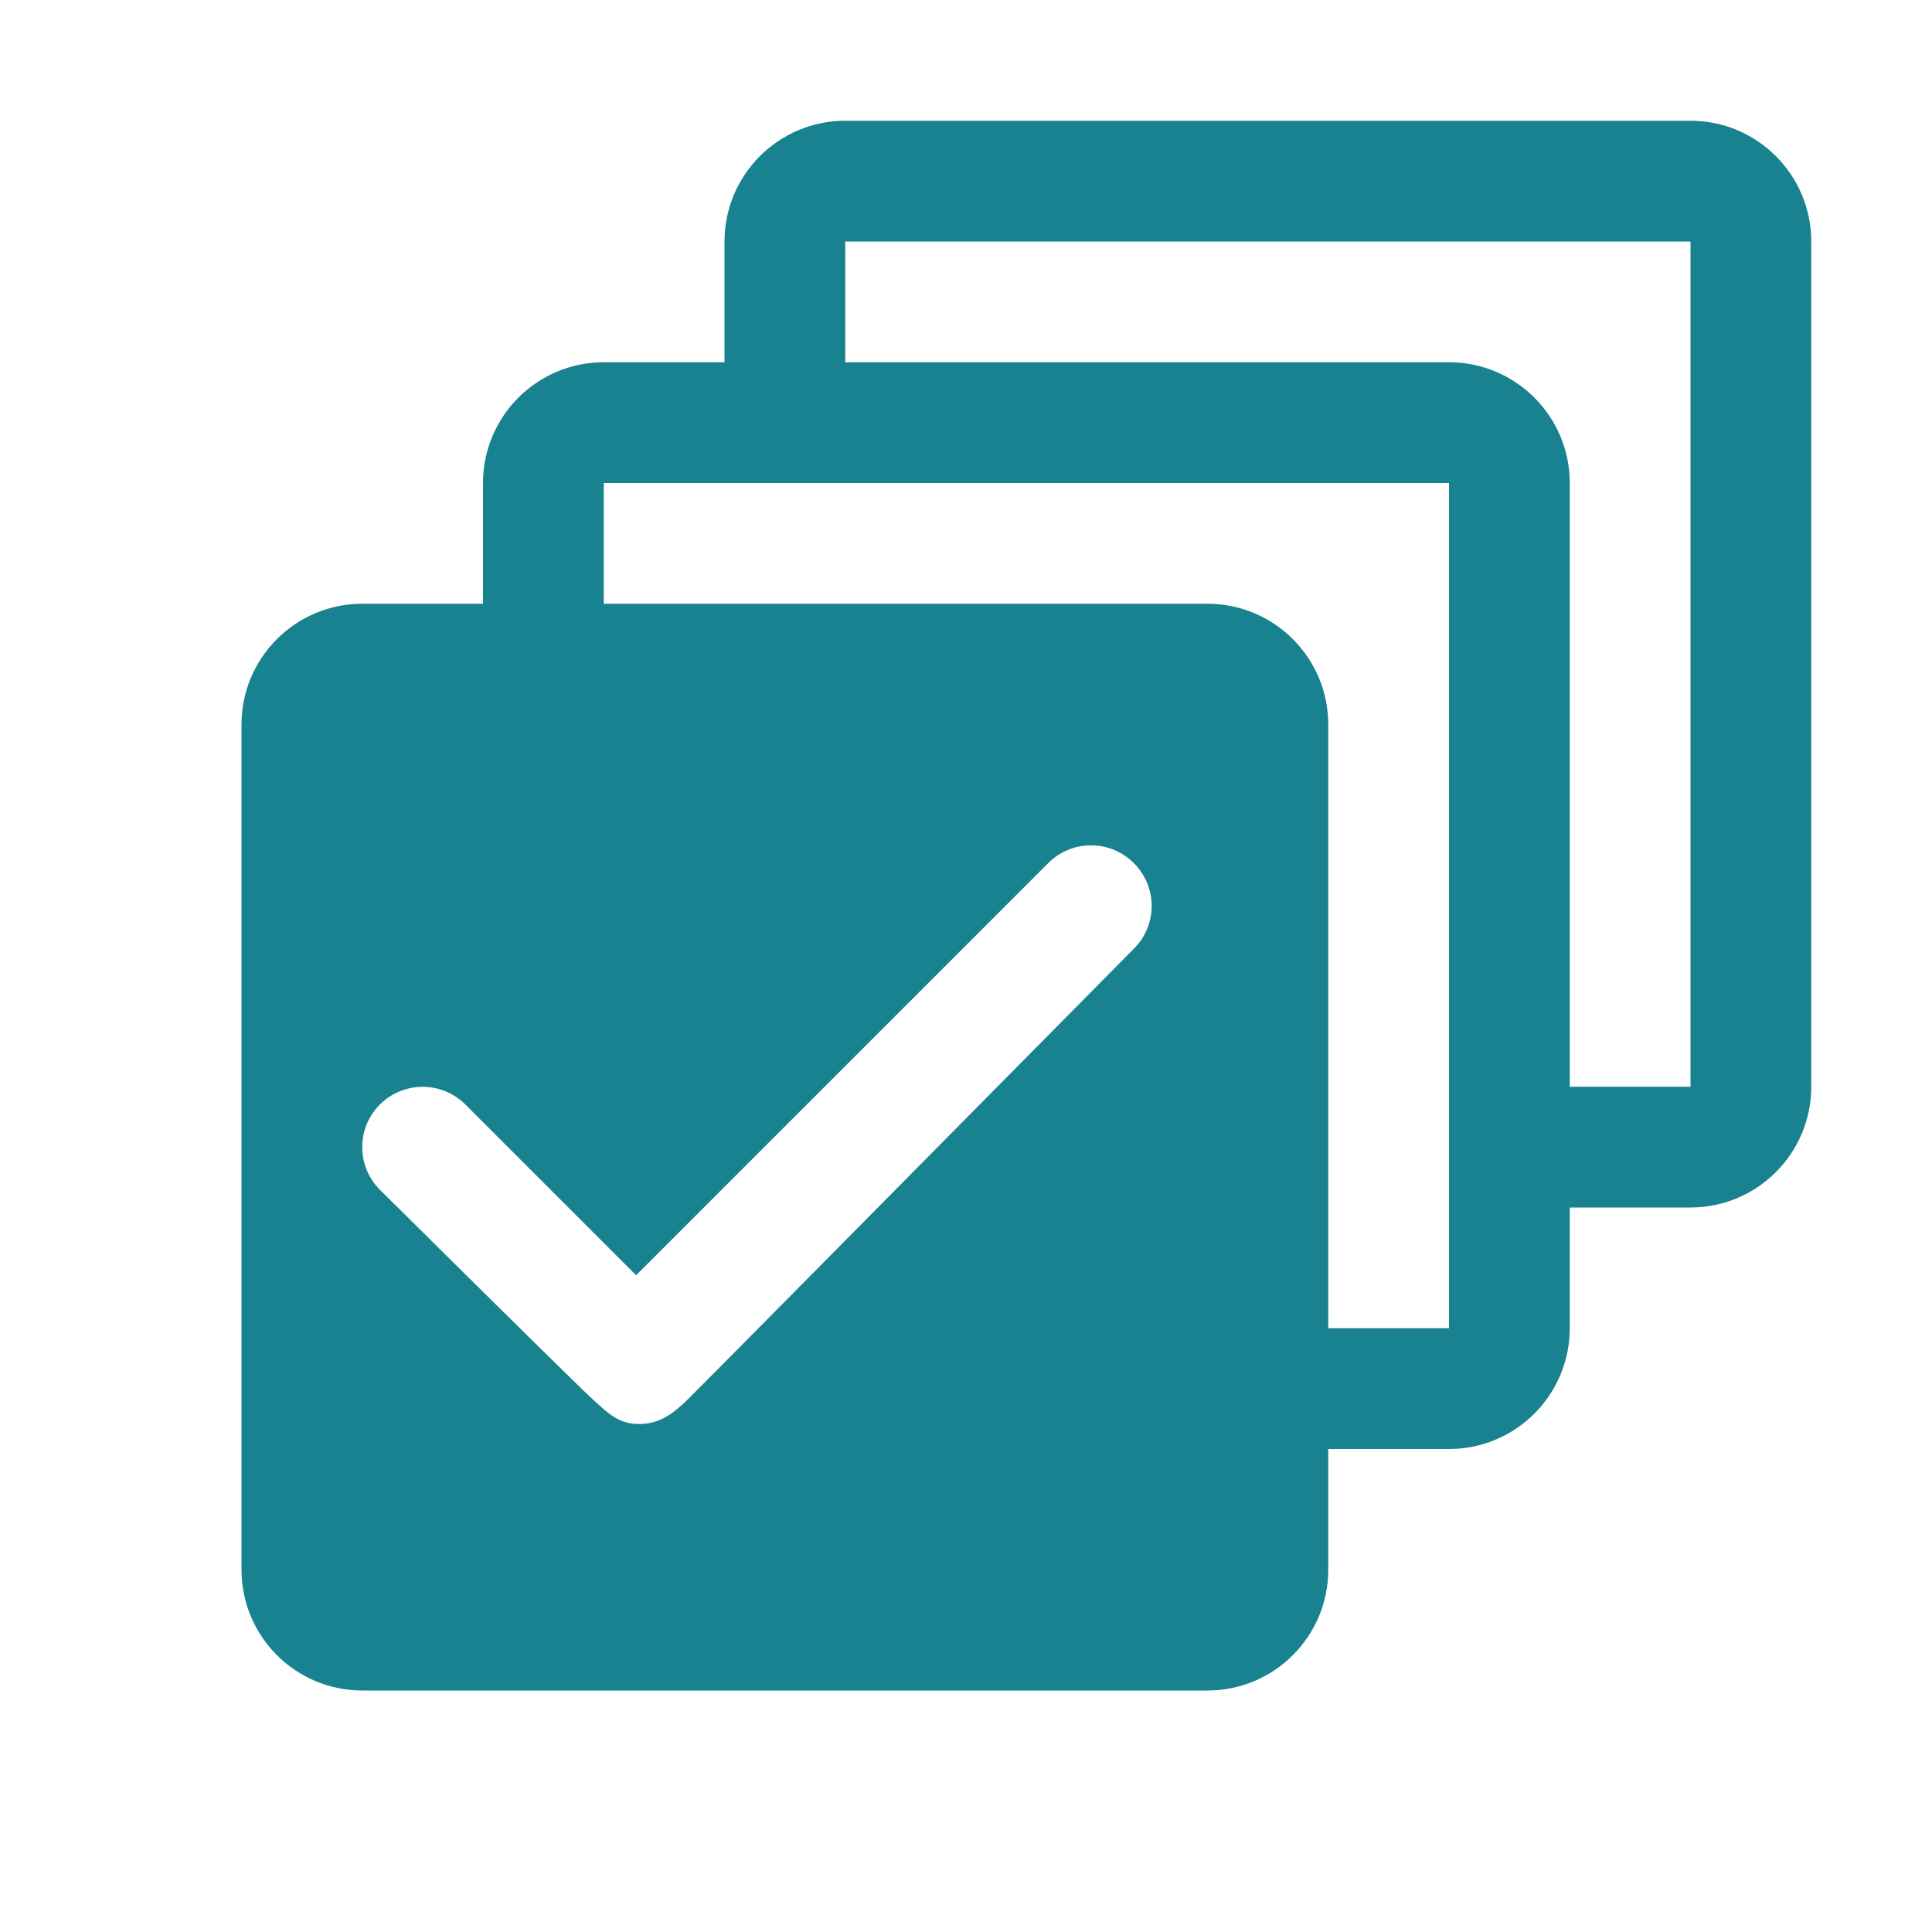 <svg xmlns="http://www.w3.org/2000/svg" height="128" viewBox="0 0 16 16" width="128"><path d="m5 5h5c.552 0 1 .448 1 1v5h1v-7h-7zm6 7v1c0 .552-.448 1-1 1h-7c-.552 0-1-.448-1-1v-7c0-.552.448-1 1-1h1v-1c0-.552.448-1 1-1h1v-1c0-.552.448-1 1-1h7c.552 0 1 .448 1 1v7c0 .552-.448 1-1 1h-1v1c0 .552-.448 1-1 1zm2-3h1v-7h-7v1h5c.552 0 1 .448 1 1zm-8.092 2.588c.128.116.213.205.385.205.172 0 .285-.089.404-.205.079-.077 1.311-1.322 3.696-3.734.194-.196.193-.511-.004-.707-.195-.195-.512-.195-.707 0l-3.414 3.414-1.414-1.414c-.195-.195-.512-.195-.708 0-.195.195-.195.512.001.707 1.089 1.079 1.676 1.657 1.761 1.734z" fill="#188290" fill-rule="evenodd"></path></svg>